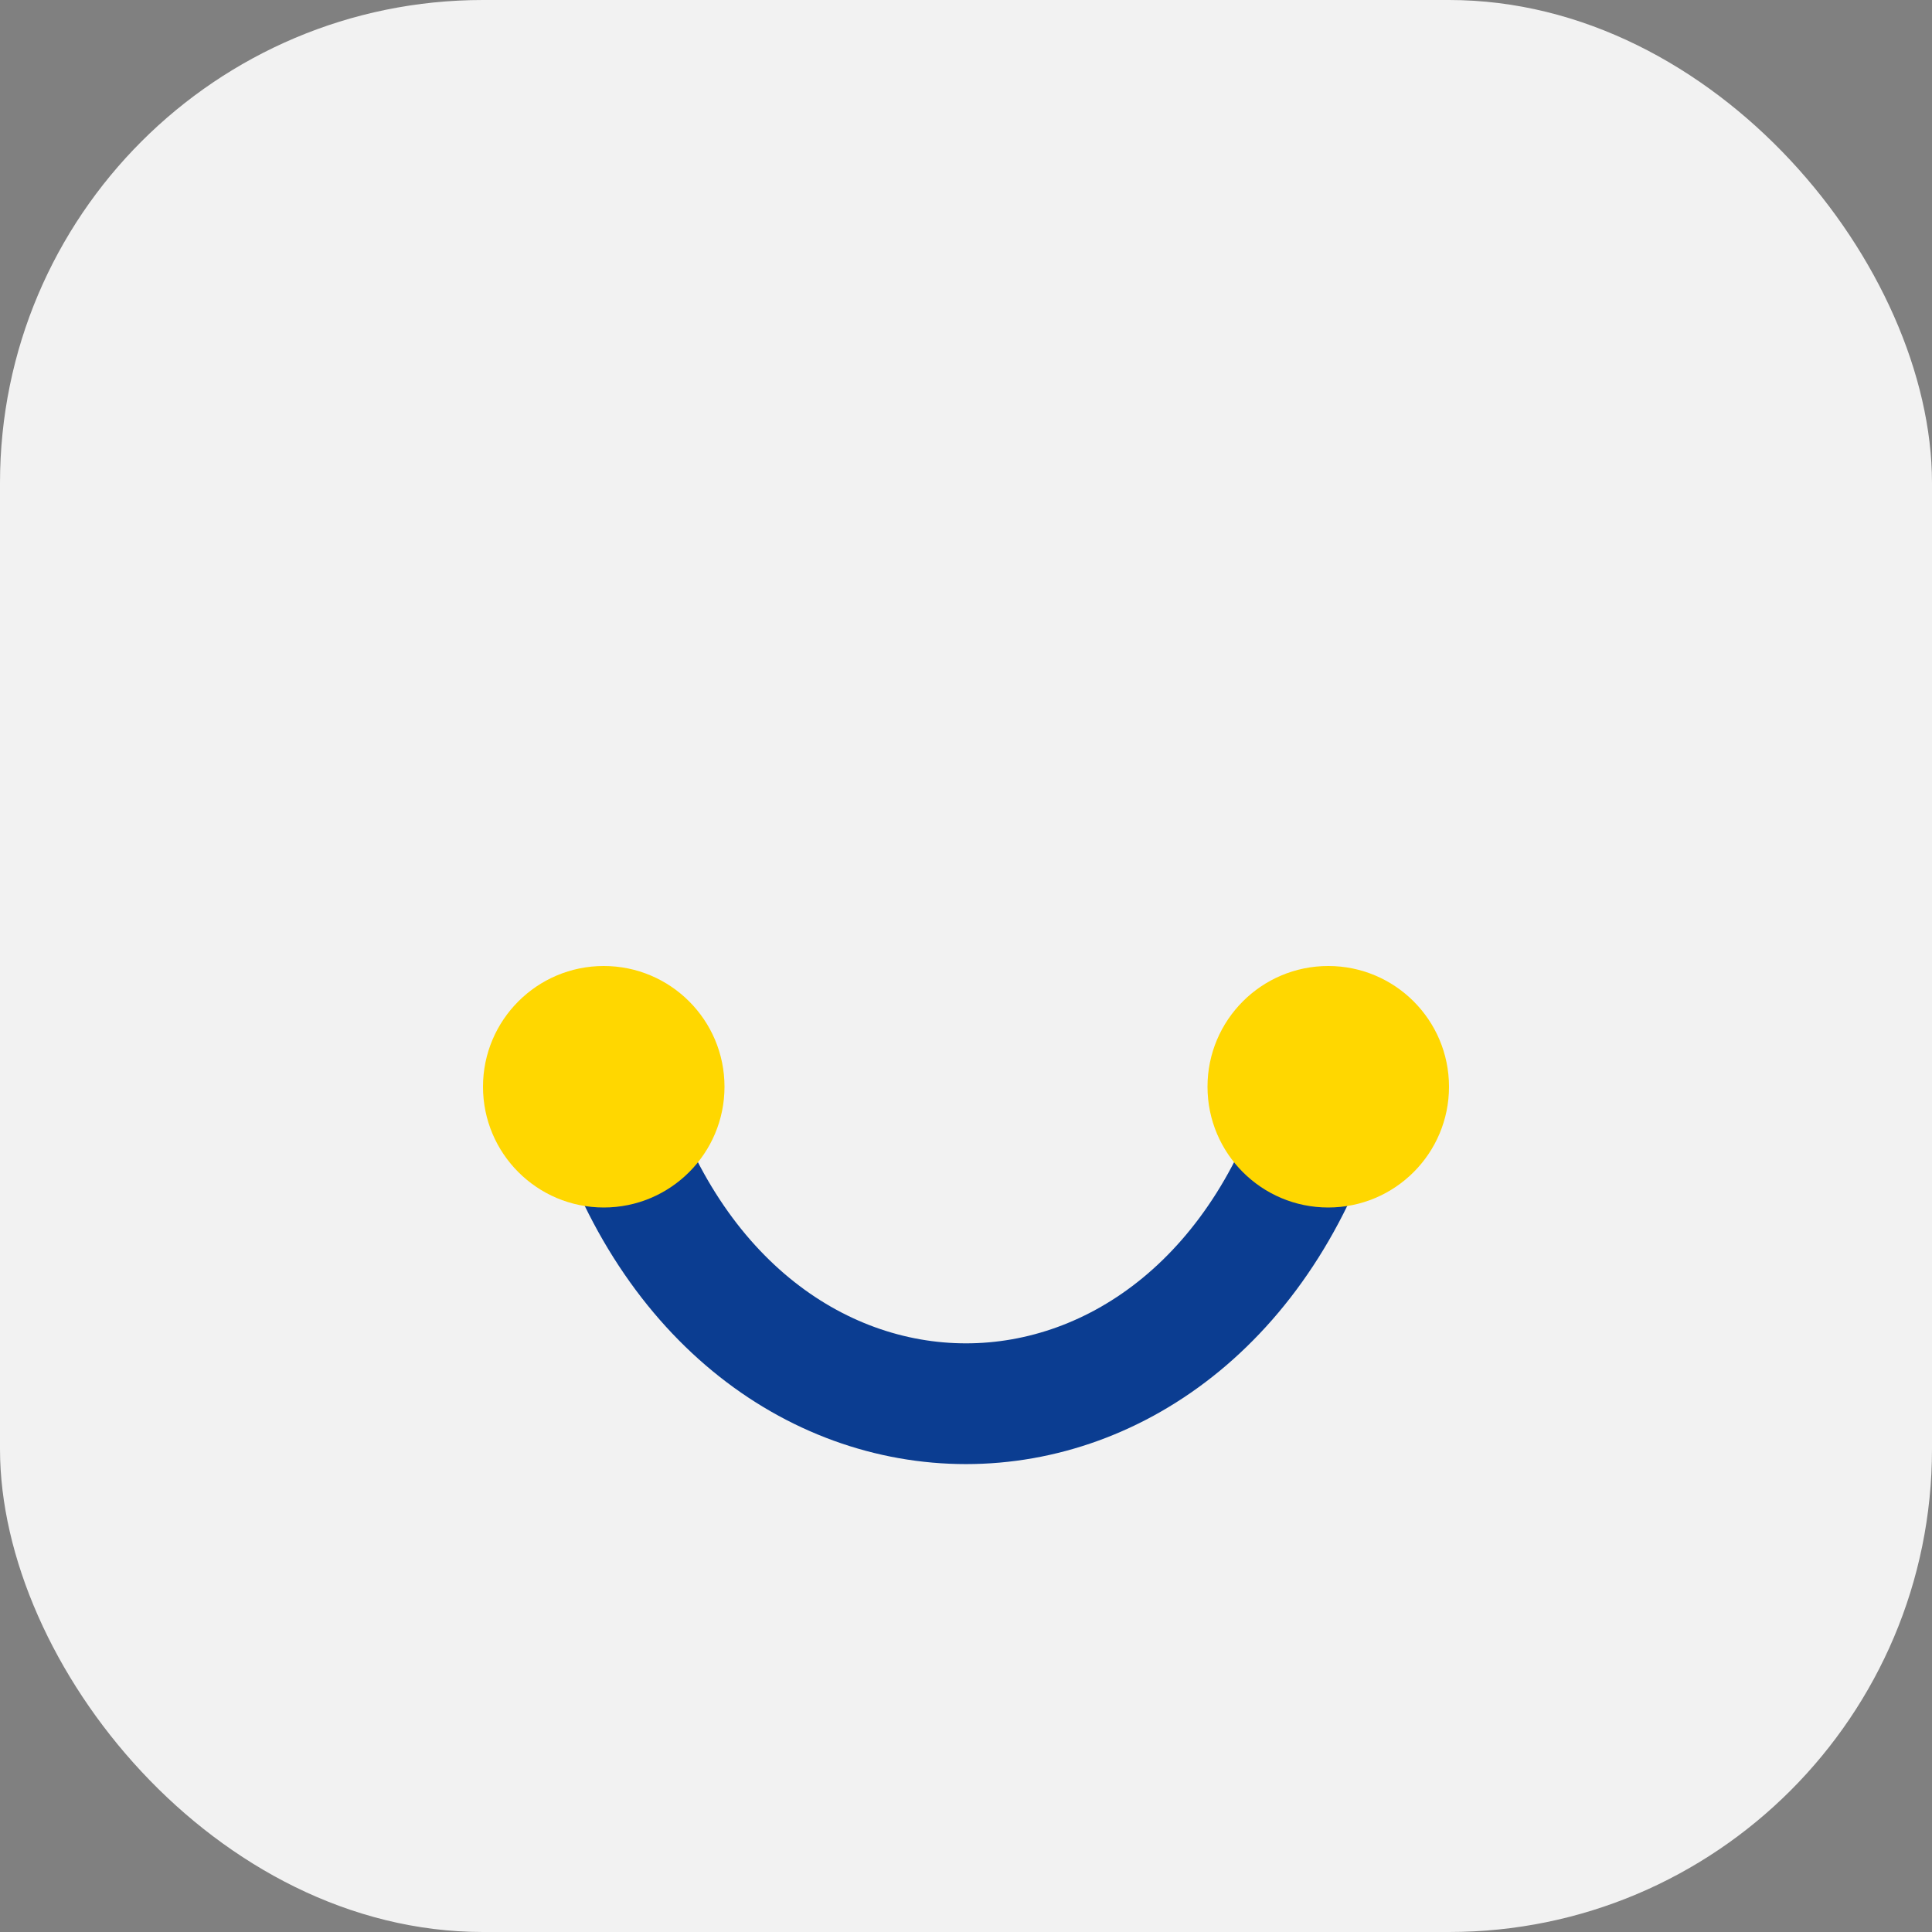 <?xml version="1.0" encoding="UTF-8"?>
<svg xmlns="http://www.w3.org/2000/svg" width="32" height="32" viewBox="0 0 32 32"><rect x="0" y="0" width="32" height="32" fill="#808080" stroke="none"/><rect width="32" height="32" rx="8" fill="#F2F2F2"/><path d="M10 18c2 7 10 7 12 0" stroke="#0B3D91" stroke-width="2" fill="none"/><circle cx="10" cy="18" r="2" fill="#FFD700"/><circle cx="22" cy="18" r="2" fill="#FFD700"/></svg>
